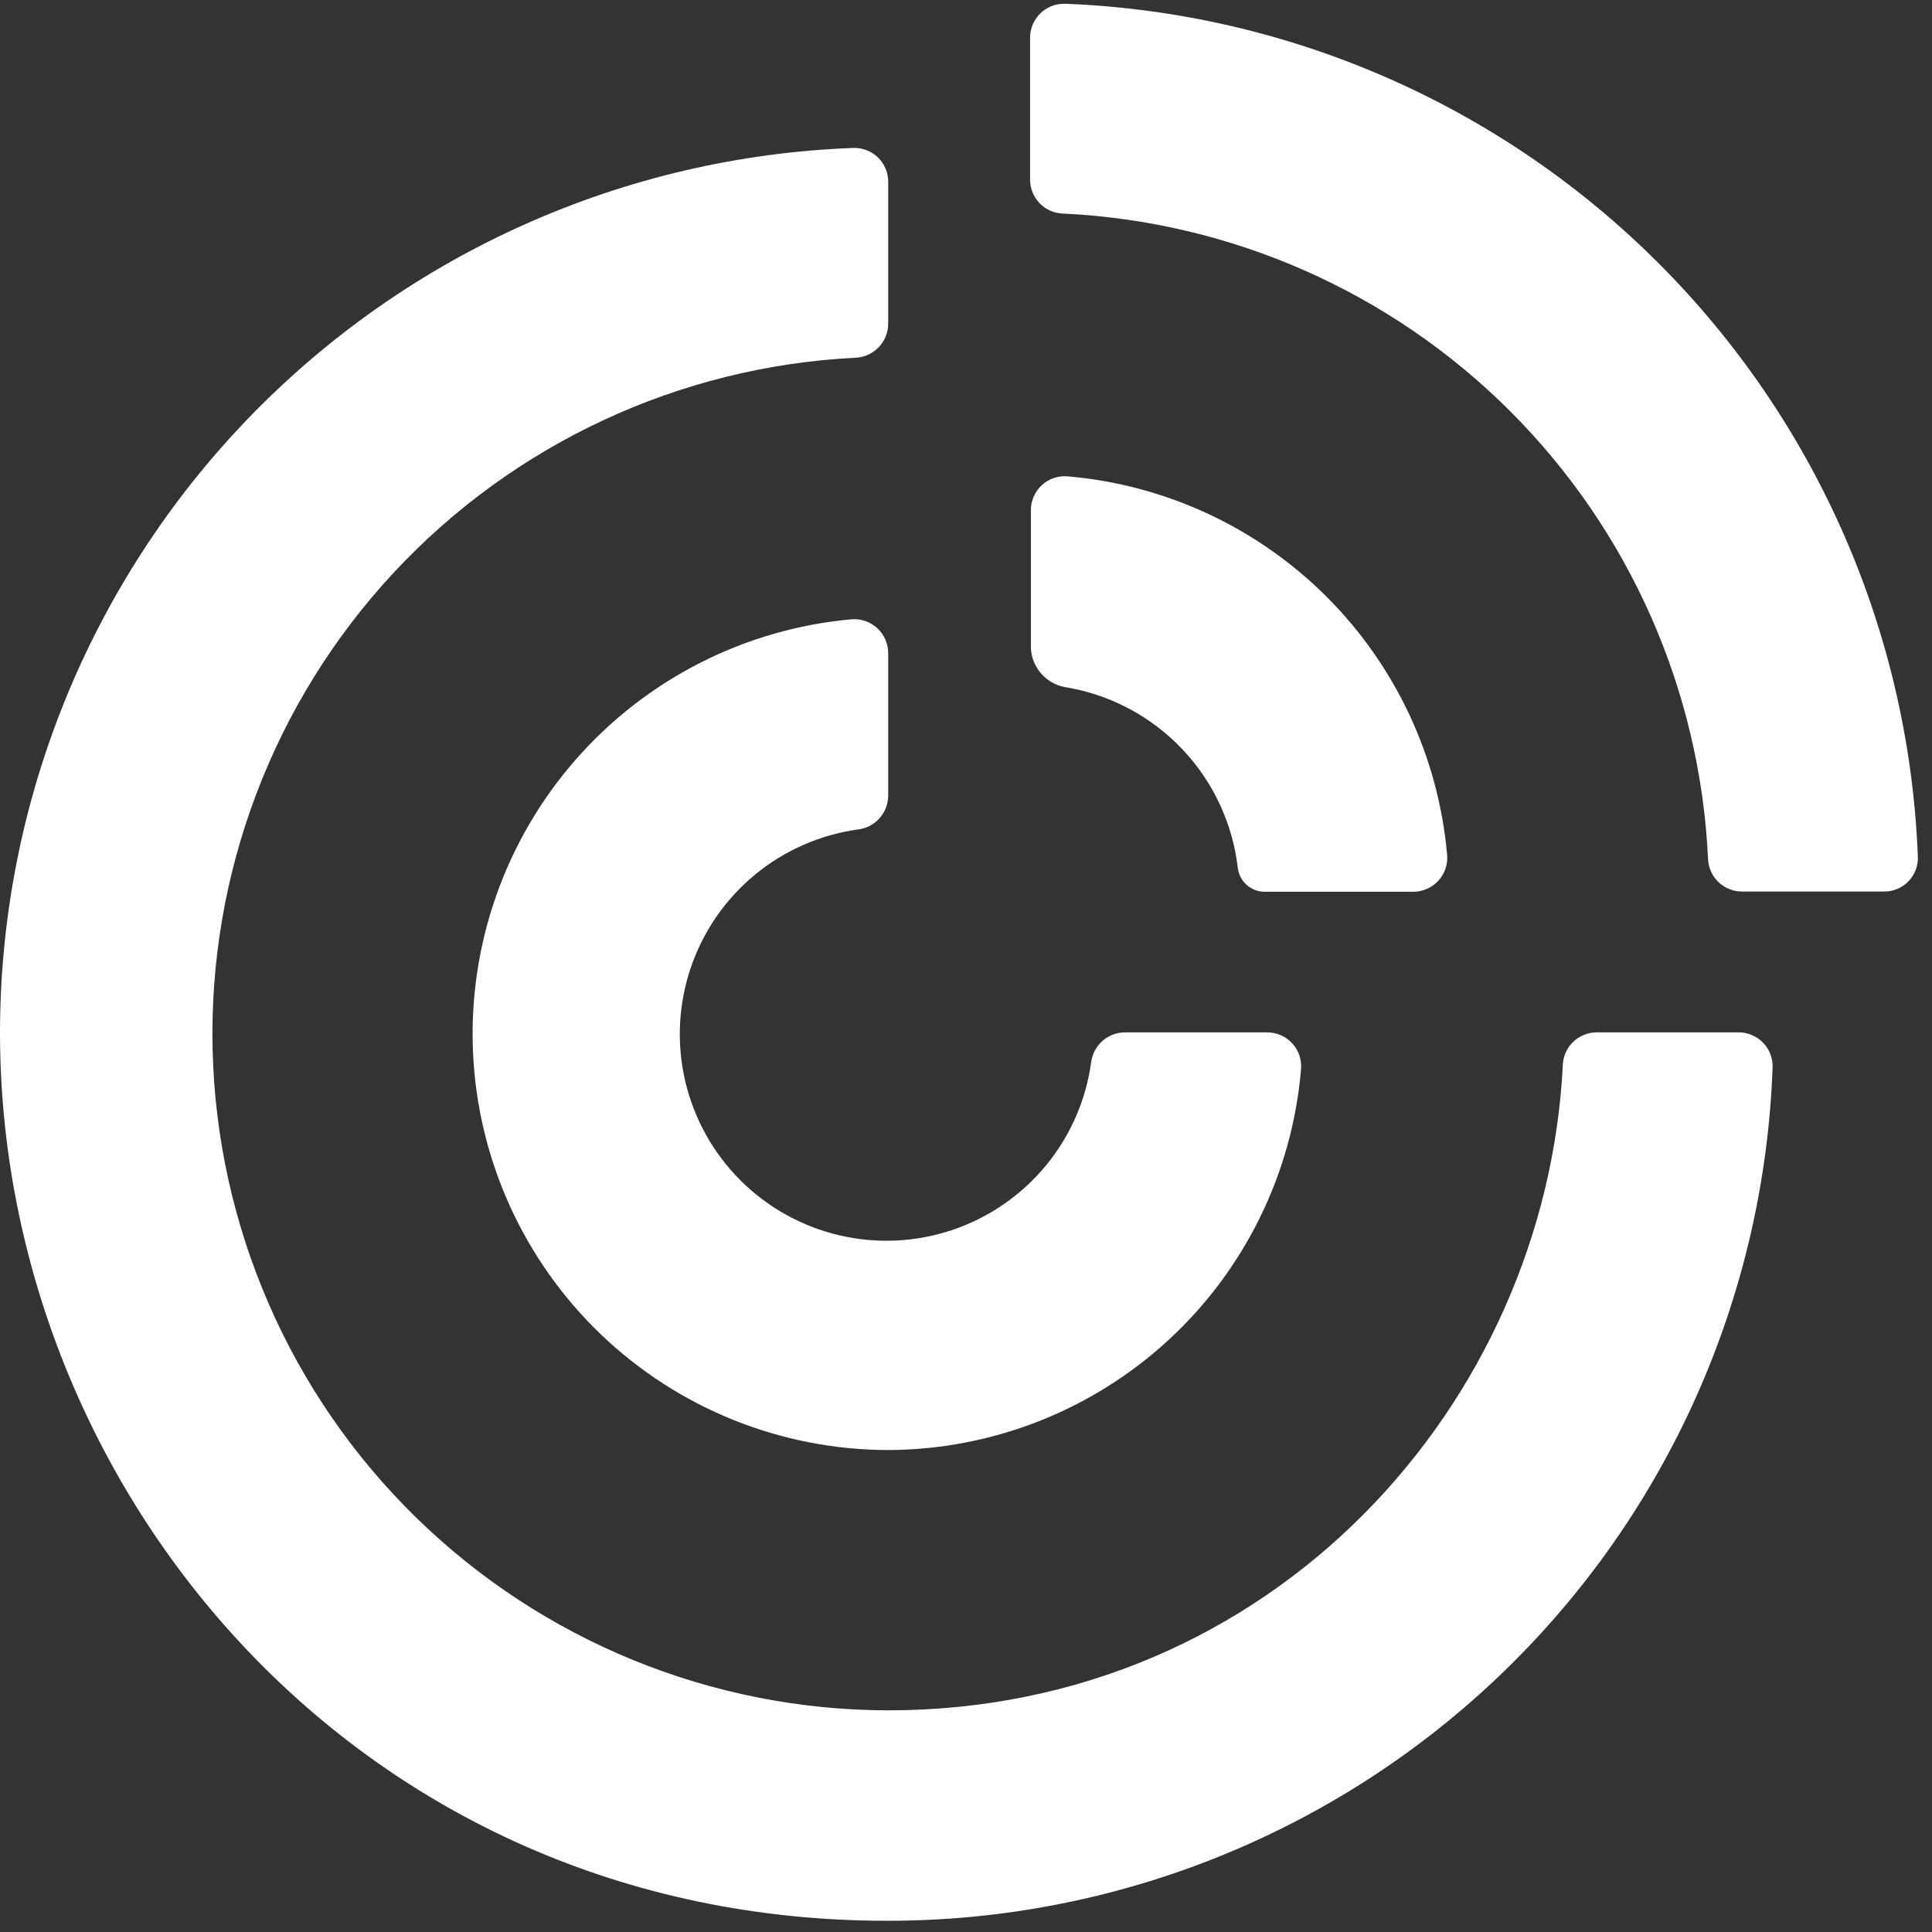<svg width="129" height="129" viewBox="0 0 129 129" fill="none" xmlns="http://www.w3.org/2000/svg">
<rect x="0" y="0" width="129" height="129" fill="#333333" stroke="none"/>
<path d="M59.207 128.25C23.971 128.25 0 99.521 0 68.931C0.018 53.633 5.962 38.936 16.584 27.925C27.206 16.915 41.679 10.447 56.968 9.879C57.272 9.867 57.575 9.918 57.859 10.027C58.143 10.136 58.402 10.301 58.62 10.513C58.839 10.725 59.012 10.979 59.13 11.259C59.247 11.54 59.307 11.841 59.305 12.146V21.633C59.298 22.217 59.068 22.775 58.662 23.195C58.256 23.614 57.705 23.861 57.121 23.886C45.352 24.472 34.278 29.633 26.259 38.267C18.241 46.902 13.912 58.327 14.197 70.107C14.482 81.887 19.357 93.09 27.784 101.327C36.21 109.564 47.521 114.184 59.305 114.2C84.955 114.2 103.23 93.714 104.35 71.1C104.375 70.519 104.623 69.969 105.042 69.565C105.462 69.161 106.02 68.934 106.603 68.931H116.09C116.394 68.931 116.695 68.992 116.974 69.11C117.254 69.229 117.507 69.402 117.719 69.62C117.93 69.838 118.096 70.096 118.205 70.379C118.315 70.662 118.367 70.965 118.357 71.268C117.809 86.582 111.335 101.084 100.299 111.715C89.263 122.346 74.53 128.274 59.207 128.25" fill="white"/>
<path d="M59.305 96.82C52.154 96.809 45.282 94.042 40.119 89.095C34.956 84.147 31.899 77.399 31.583 70.255C31.268 63.111 33.718 56.12 38.425 50.737C43.132 45.353 49.733 41.991 56.856 41.35C57.167 41.325 57.48 41.365 57.776 41.466C58.071 41.568 58.343 41.73 58.573 41.941C58.803 42.153 58.986 42.41 59.112 42.696C59.238 42.982 59.304 43.291 59.305 43.603V53.105C59.307 53.653 59.112 54.184 58.755 54.601C58.398 55.017 57.902 55.291 57.36 55.372C54.809 55.713 52.405 56.76 50.419 58.395C48.433 60.031 46.943 62.189 46.119 64.626C45.294 67.063 45.167 69.682 45.753 72.187C46.338 74.693 47.613 76.985 49.432 78.804C51.252 80.623 53.543 81.897 56.048 82.483C58.554 83.069 61.173 82.942 63.61 82.117C66.047 81.293 68.205 79.803 69.841 77.817C71.476 75.831 72.523 73.427 72.864 70.876C72.945 70.331 73.221 69.834 73.64 69.477C74.06 69.119 74.594 68.925 75.145 68.931H84.619C84.931 68.932 85.24 68.998 85.526 69.124C85.812 69.25 86.069 69.433 86.281 69.663C86.492 69.893 86.654 70.165 86.756 70.46C86.857 70.755 86.897 71.069 86.872 71.38C86.291 78.3 83.138 84.751 78.035 89.46C72.931 94.17 66.249 96.796 59.305 96.82" fill="white"/>
<path d="M114.047 57.359C113.523 46.099 108.816 35.441 100.847 27.469C92.878 19.497 82.221 14.787 70.961 14.259C70.377 14.237 69.824 13.991 69.417 13.571C69.01 13.151 68.781 12.59 68.778 12.006V2.518C68.778 2.214 68.839 1.914 68.957 1.634C69.075 1.354 69.249 1.101 69.467 0.89C69.685 0.678 69.943 0.513 70.226 0.403C70.509 0.293 70.812 0.242 71.115 0.251C86.032 0.828 100.182 7.013 110.737 17.569C121.293 28.124 127.478 42.274 128.055 57.191C128.068 57.494 128.02 57.797 127.912 58.081C127.805 58.365 127.641 58.624 127.43 58.843C127.219 59.061 126.966 59.235 126.686 59.352C126.406 59.47 126.105 59.53 125.802 59.528H116.3C115.718 59.525 115.159 59.298 114.74 58.894C114.32 58.49 114.072 57.94 114.047 57.359" fill="white"/>
<path d="M71.311 45.912C70.663 45.839 70.061 45.541 69.608 45.071C69.156 44.601 68.882 43.988 68.834 43.337V34.059C68.833 33.746 68.897 33.436 69.022 33.15C69.148 32.862 69.331 32.605 69.562 32.393C69.792 32.181 70.064 32.019 70.361 31.918C70.657 31.817 70.971 31.779 71.283 31.806C77.805 32.364 83.922 35.204 88.558 39.826C93.193 44.449 96.05 50.558 96.625 57.079C96.652 57.391 96.614 57.706 96.514 58.003C96.413 58.3 96.251 58.573 96.04 58.805C95.828 59.036 95.57 59.221 95.283 59.348C94.996 59.475 94.686 59.541 94.372 59.542H84.437C83.993 59.541 83.564 59.376 83.234 59.079C82.903 58.782 82.694 58.374 82.646 57.932C82.298 54.977 81.008 52.212 78.966 50.048C76.925 47.883 74.241 46.433 71.311 45.912" fill="white"/>
</svg>
